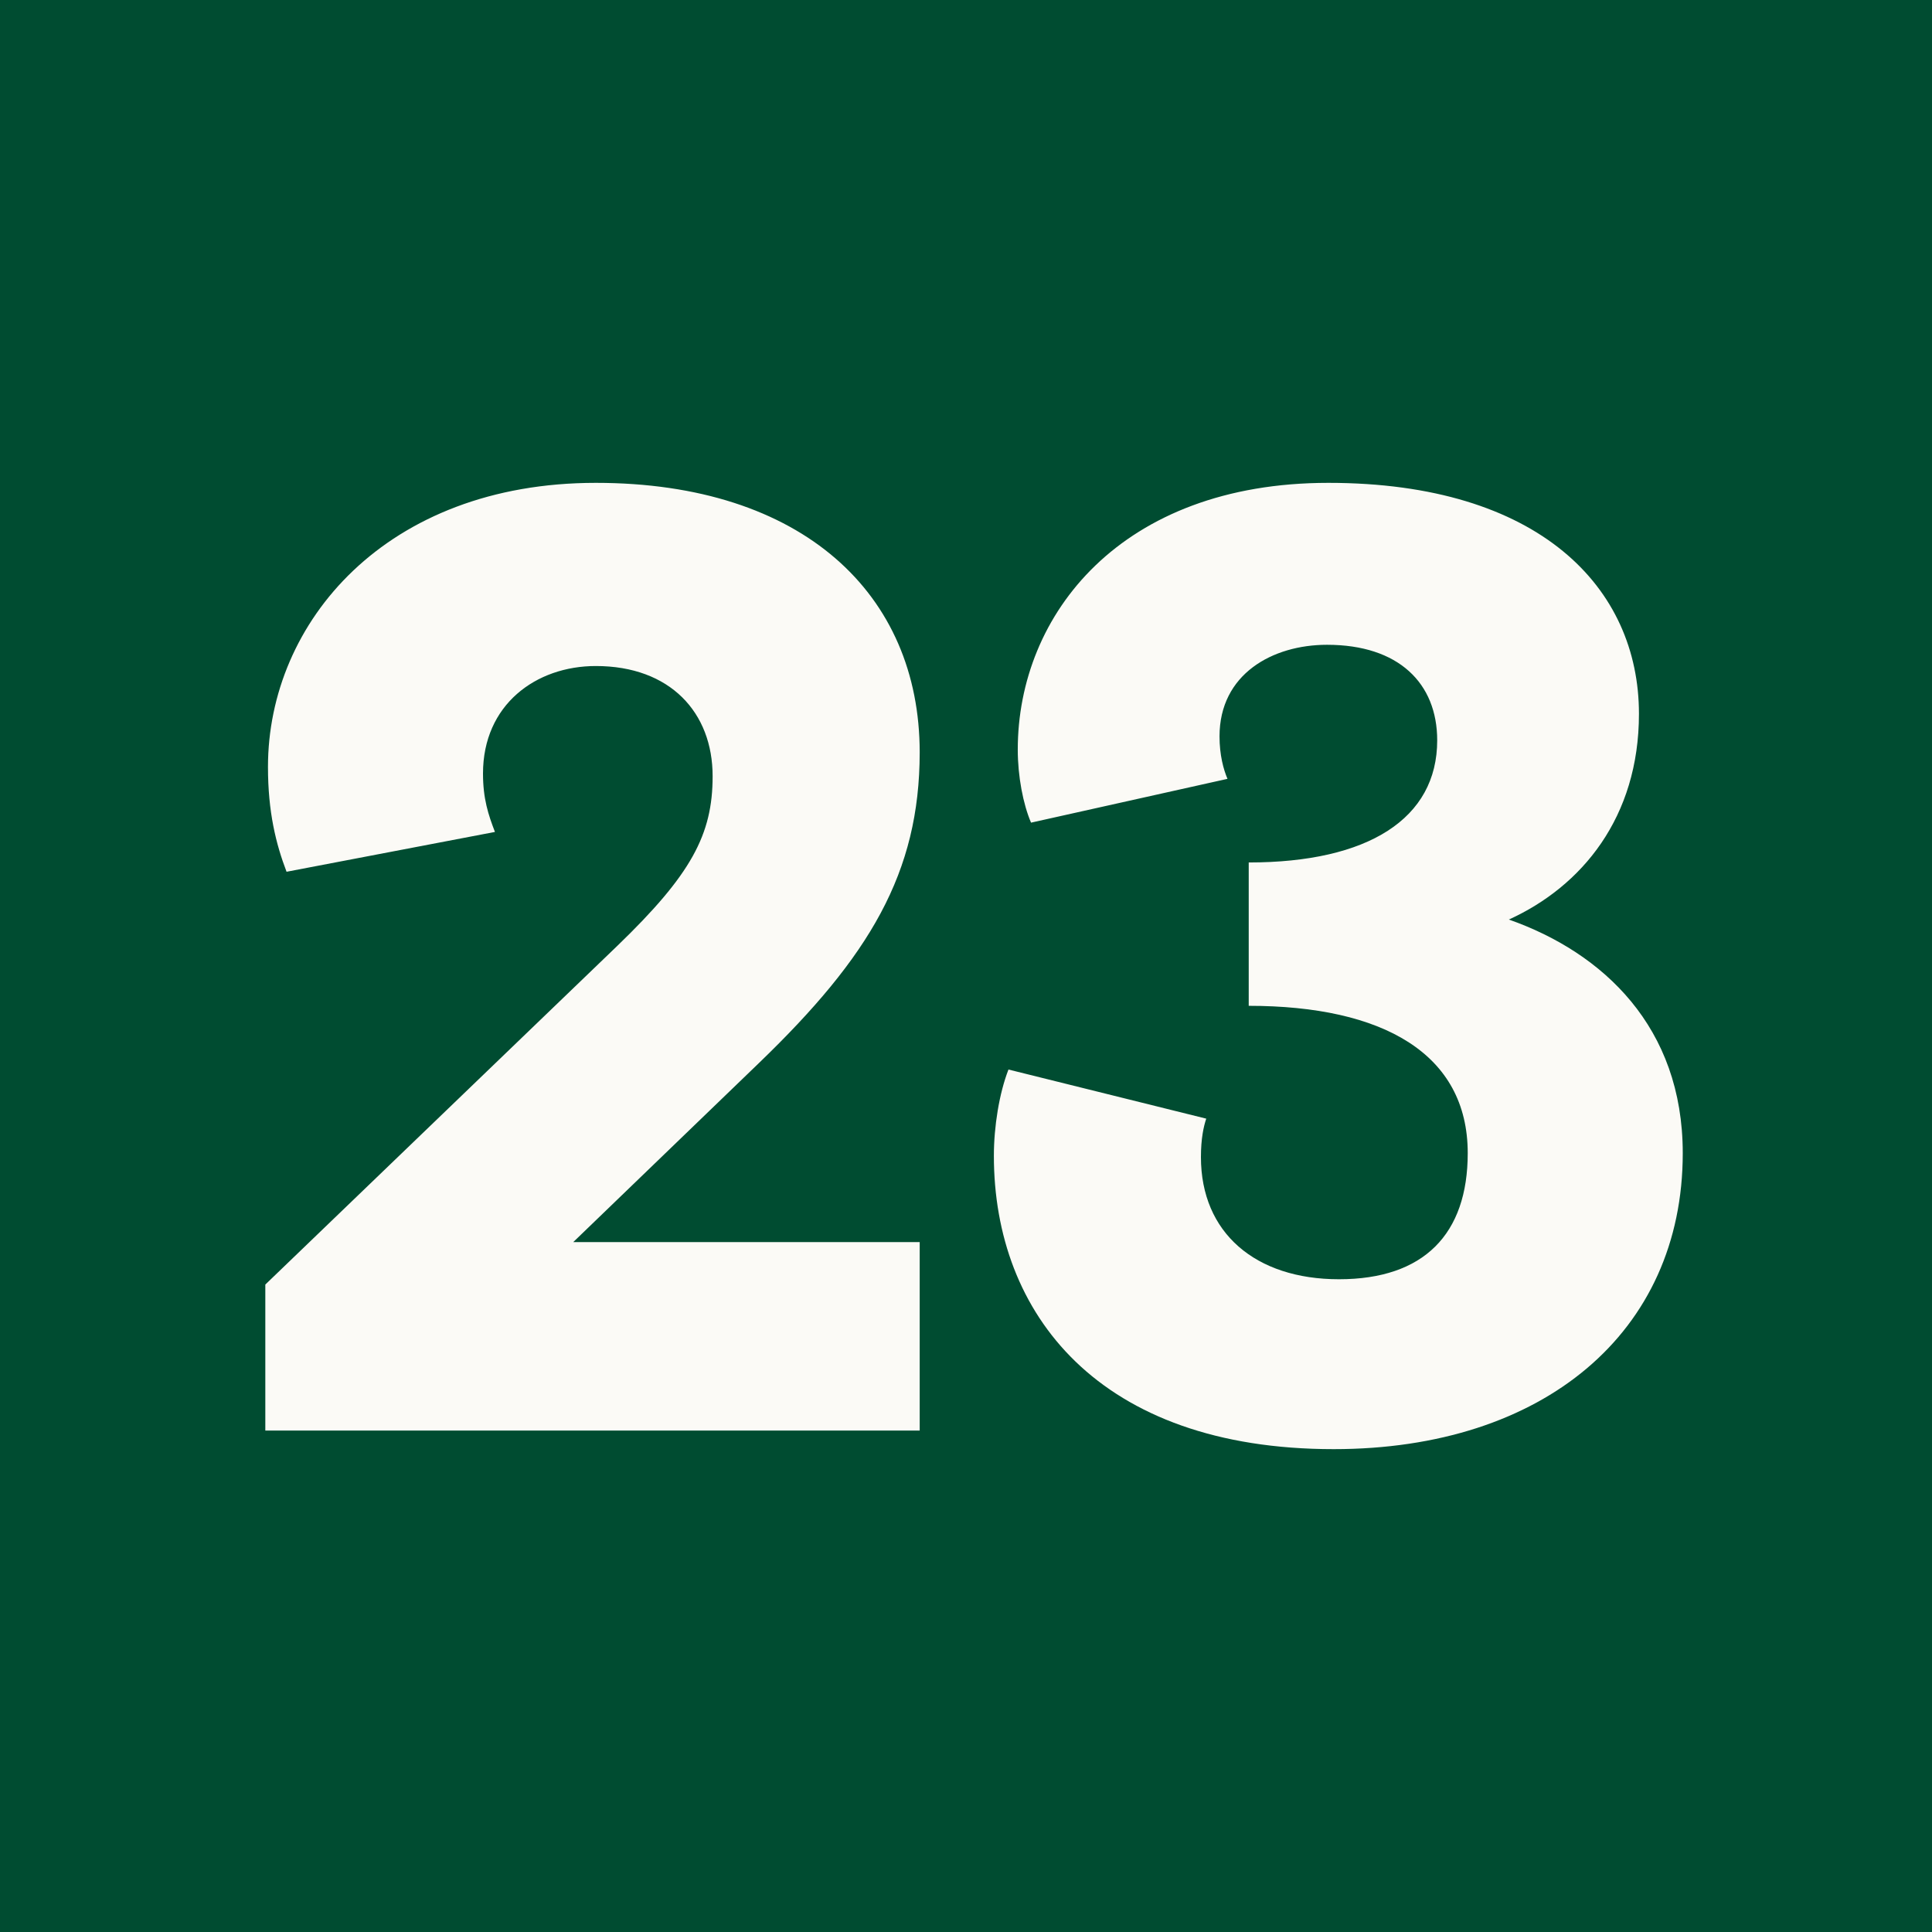 <?xml version="1.0" encoding="utf-8"?>
<svg xmlns="http://www.w3.org/2000/svg" xmlns:xlink="http://www.w3.org/1999/xlink" width="262px" height="262px" viewBox="0 0 262 262" version="1.1">
    <title>Artboard</title>
    <g id="Artboard" stroke="none" stroke-width="1" fill="none" fill-rule="evenodd">
        <rect fill="#004C31" x="0" y="0" width="262" height="262"/>
        <path d="M124.72,194 L124.72,168.44 L77.74,168.44 L102.94,144.14 C117.88,129.74 124.72,118.4 124.72,102.02 C124.72,80.6 108.88,65.48 80.8,65.48 C52.36,65.48 36.34,84.38 36.34,104 C36.34,110.12 37.42,114.44 38.86,118.22 L67.12,112.82 C66.22,110.48 65.5,108.32 65.5,104.9 C65.5,95.54 72.7,90.32 80.8,90.32 C90.88,90.32 96.64,96.62 96.64,105.26 C96.64,113.18 93.76,118.58 83.68,128.3 L35.98,174.2 L35.98,194 L124.72,194 Z M180.86,196.52 C209.3,196.52 228.2,180.68 228.2,156.38 C228.2,139.28 217.4,129.2 204.62,124.7 C214.52,120.2 222.26,110.84 222.26,96.8 C222.26,79.7 208.76,65.48 180.14,65.48 C152.06,65.48 138.02,83.3 138.02,101.66 C138.02,105.26 138.74,109.04 139.82,111.56 L166.46,105.62 C165.92,104.36 165.38,102.38 165.38,99.86 C165.38,91.4 172.58,87.44 179.96,87.44 C189.68,87.44 194.9,92.66 194.9,100.4 C194.9,111.02 185.54,116.96 169.34,116.96 L169.34,136.4 C187.52,136.4 199.04,142.88 199.04,156.38 C199.04,167.36 193.1,173.48 181.58,173.48 C170.24,173.48 162.86,167.18 162.86,156.92 C162.86,154.4 163.22,152.78 163.58,151.7 L136.76,145.04 C135.5,148.28 134.78,152.78 134.78,156.74 C134.78,178.16 149,196.52 180.86,196.52 Z" id="23" fill="#FBFAF6" fill-rule="nonzero"/>
    </g>
</svg>